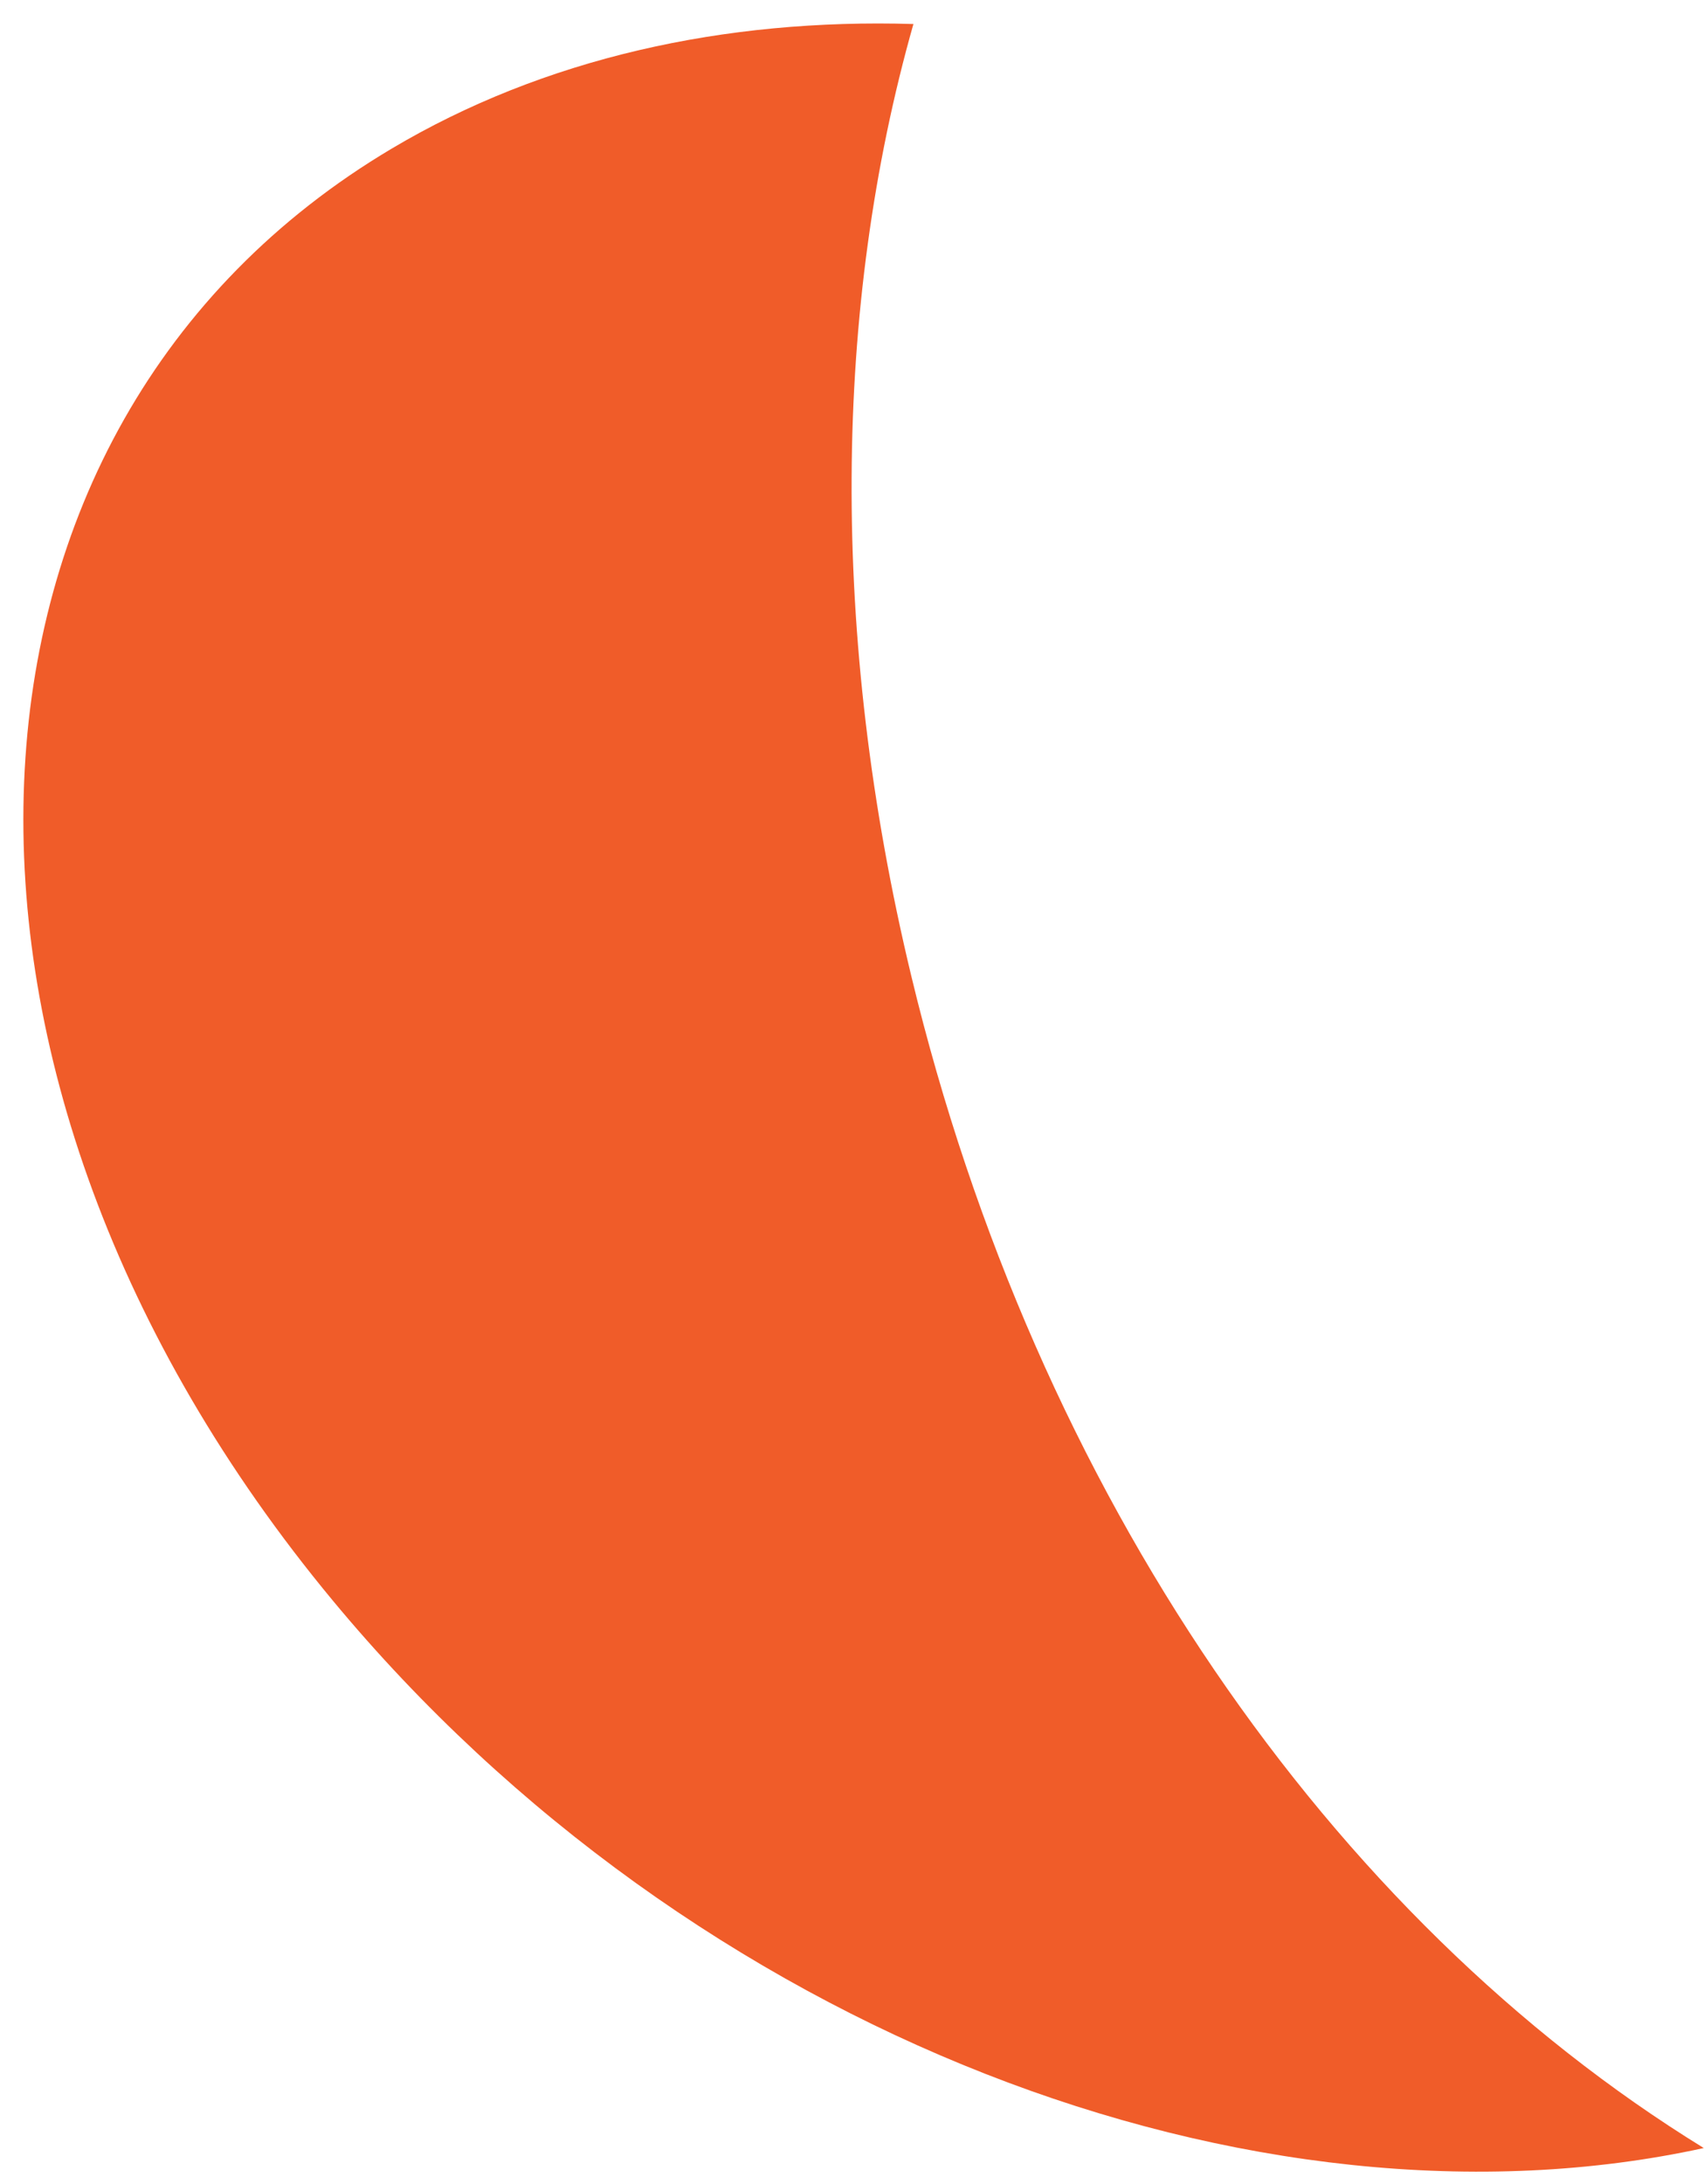 <?xml version="1.0" encoding="UTF-8"?> <svg xmlns="http://www.w3.org/2000/svg" width="64" height="82" viewBox="0 0 64 82" fill="none"> <path fill-rule="evenodd" clip-rule="evenodd" d="M63.992 80.647C49.975 72.024 38.903 56.064 34.227 36.643C31.147 23.853 31.303 11.479 34.307 0.902C27.206 0.687 20.428 2.181 14.706 5.583C-2.831 16.01 -3.821 40.412 12.495 60.087C26.011 76.385 47.161 84.326 63.992 80.647Z" fill="#F05C29"></path> </svg> 